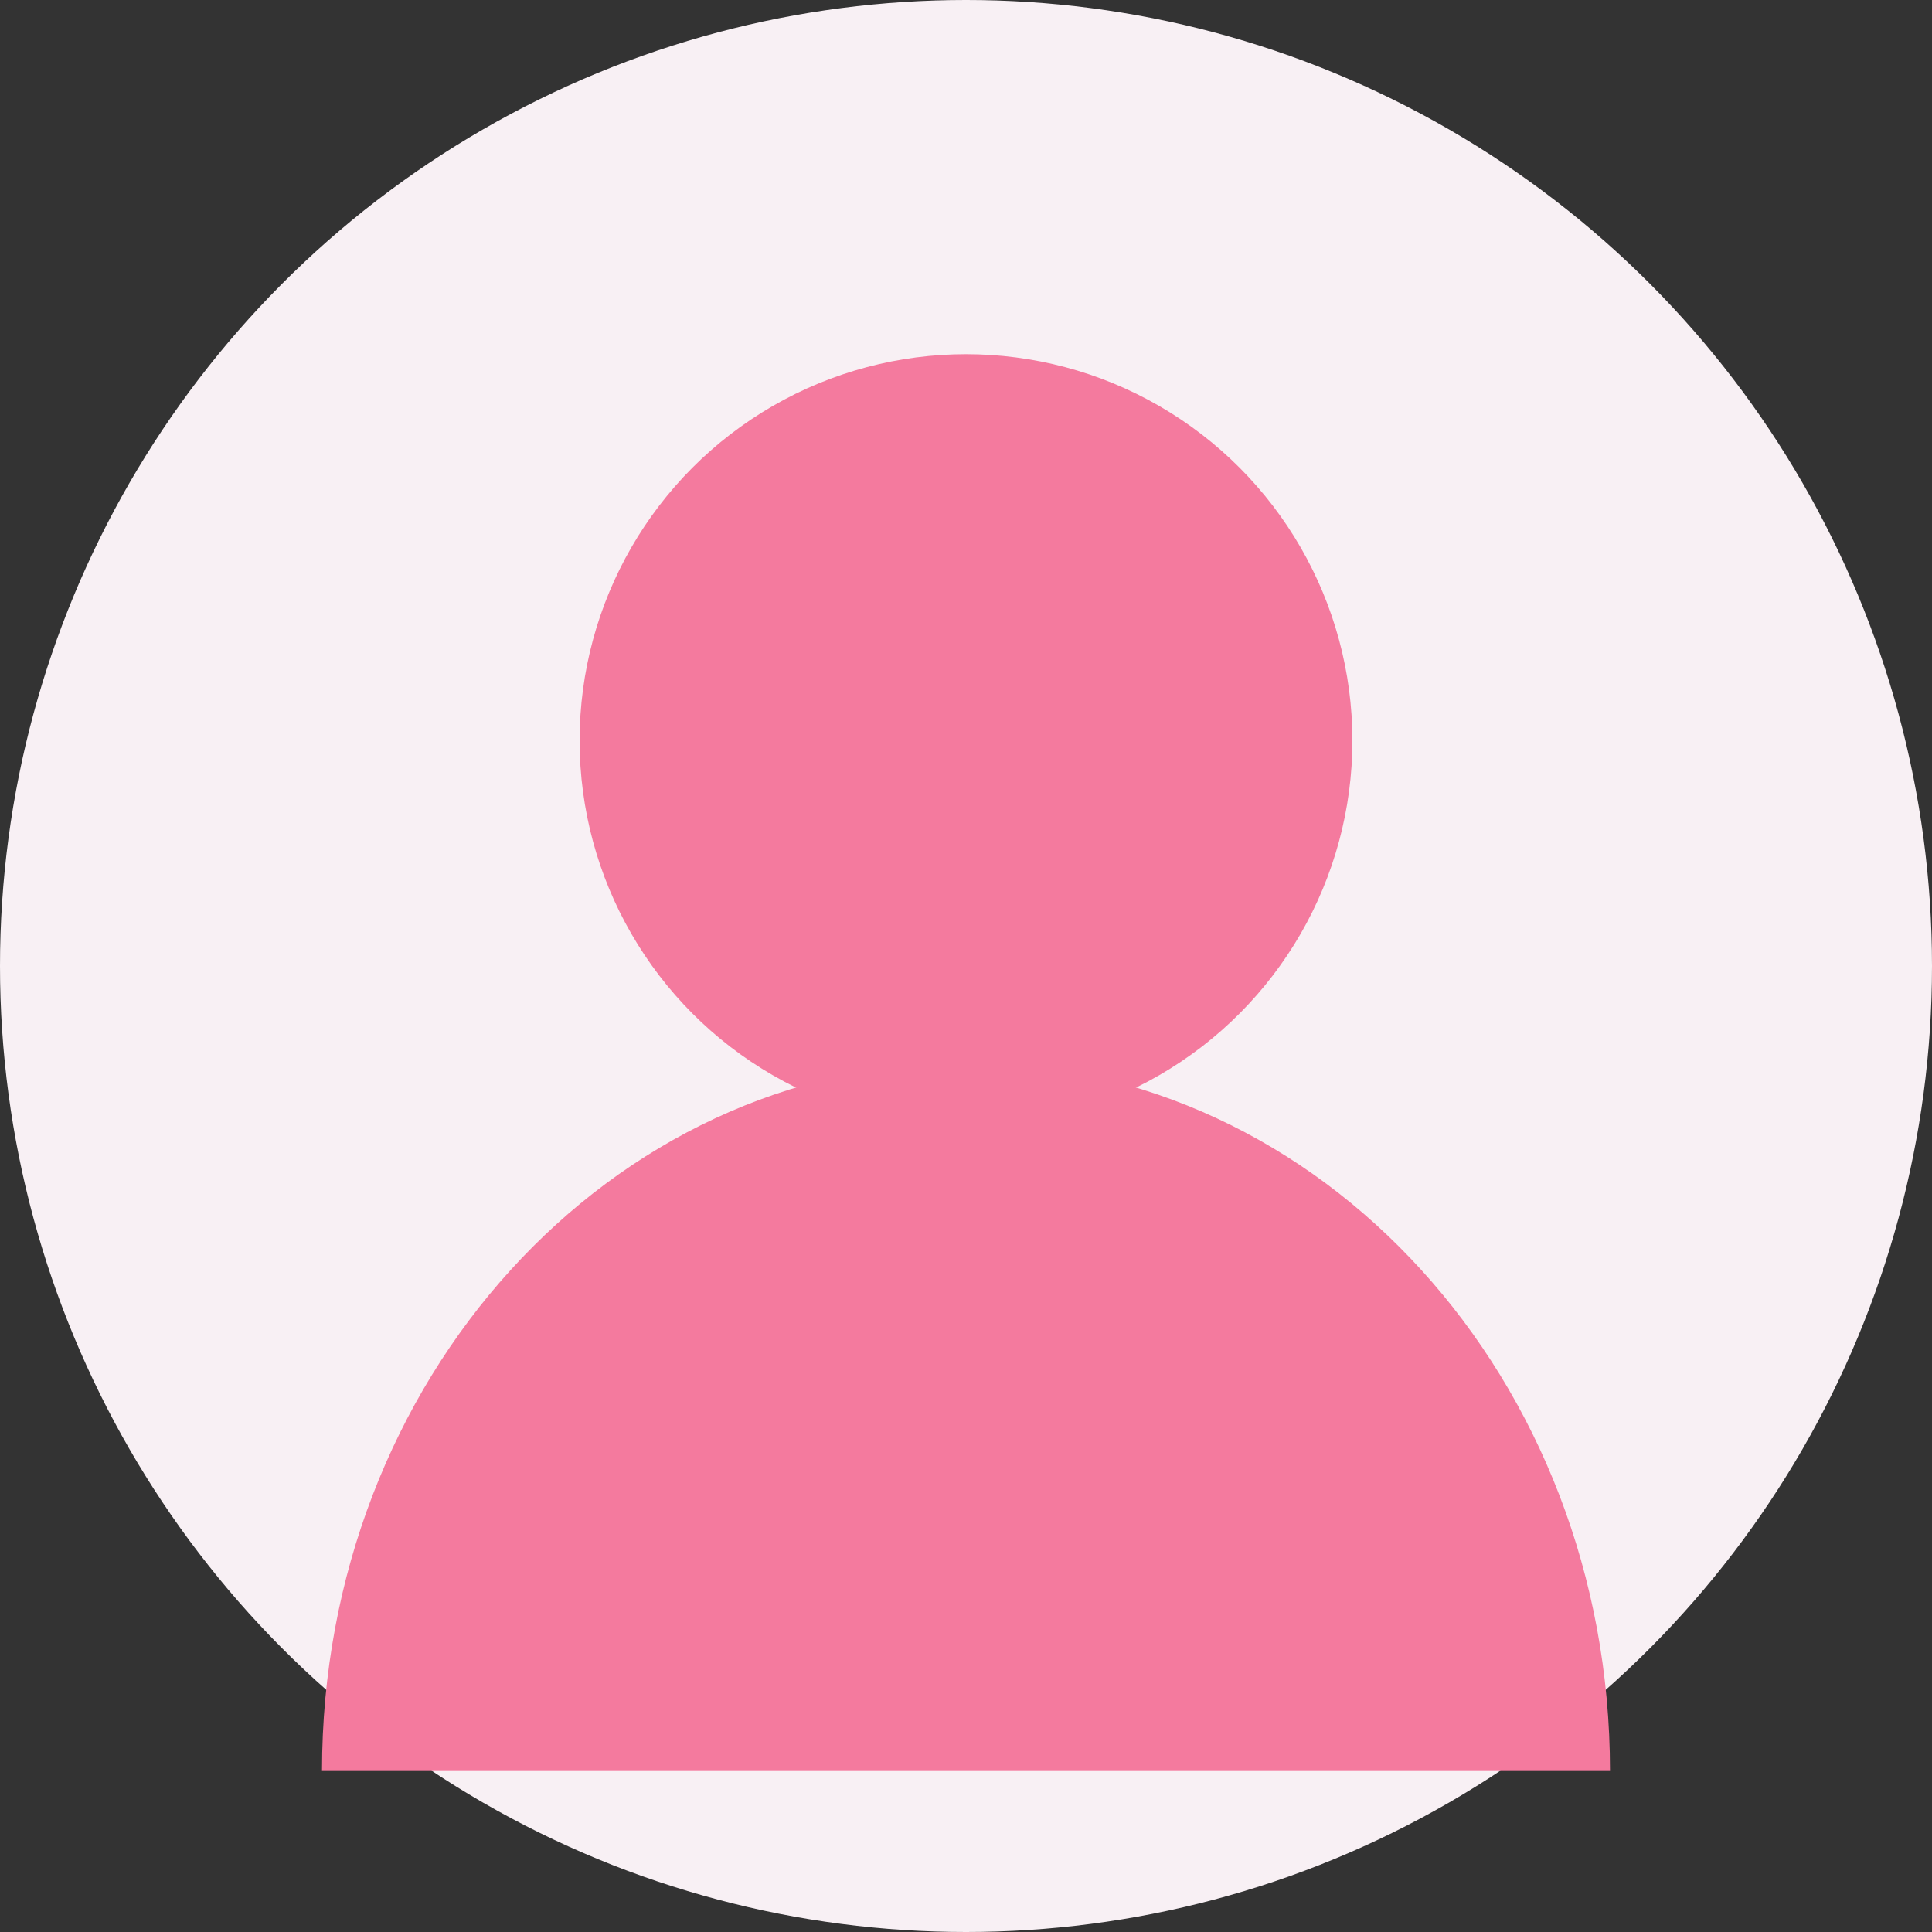 <?xml version="1.0" encoding="UTF-8"?>
<svg xmlns="http://www.w3.org/2000/svg" width="60" height="60" viewBox="0 0 60 60">
  <rect x="0" y="0" width="60" height="60" fill="#333333" stroke="none"/>
  <circle cx="30" cy="30" r="30" fill="#f8f0f4"/>
  <circle cx="30" cy="23" r="12" fill="#F47A9E"/>
  <path d="M50 55C50 42.85 41.05 33 30 33C18.95 33 10 42.85 10 55" fill="#F47A9E"/>
</svg>